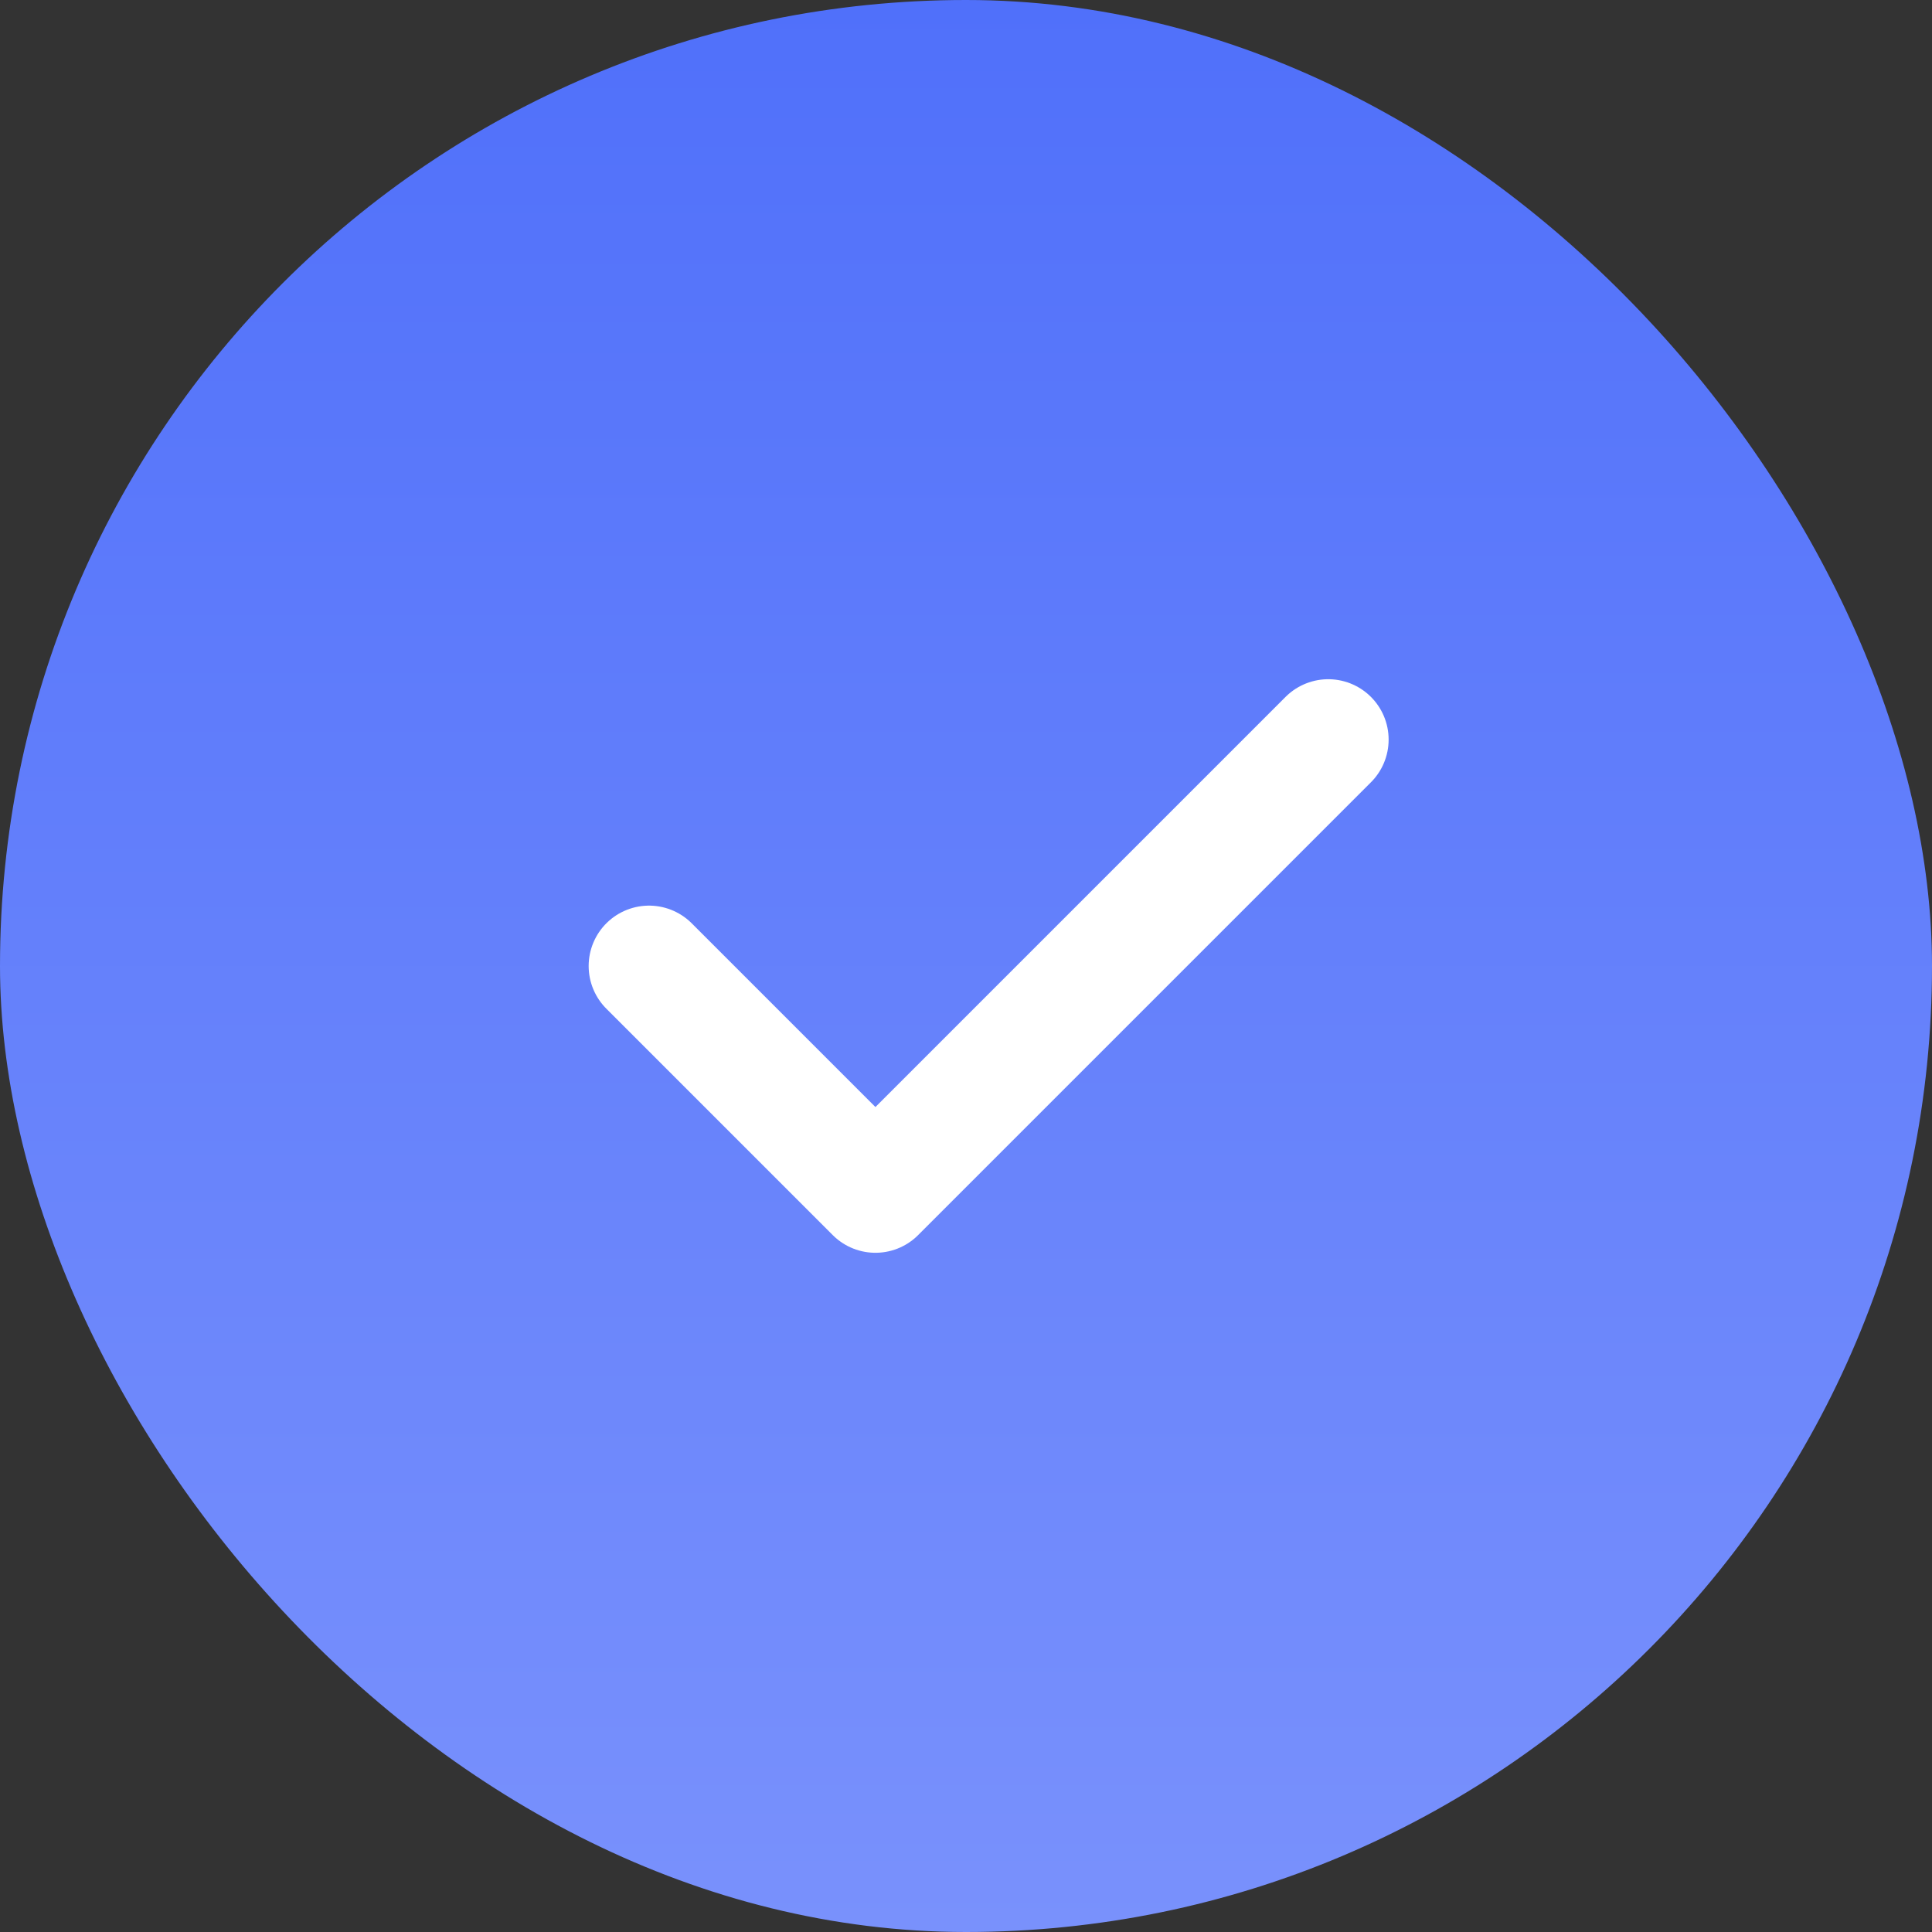 <?xml version="1.0" encoding="UTF-8"?> <svg xmlns="http://www.w3.org/2000/svg" width="32" height="32" viewBox="0 0 32 32" fill="none"><rect x="0" y="0" width="32" height="32" fill="#333333" stroke="none"/><rect width="32" height="32" rx="16" fill="url(#paint0_linear_490_24041)"></rect><path d="M22 12.25L14.5 19.75L10.75 16" stroke="white" stroke-width="2" stroke-linecap="round" stroke-linejoin="round"></path><defs><linearGradient id="paint0_linear_490_24041" x1="16" y1="0" x2="16" y2="32" gradientUnits="userSpaceOnUse"><stop stop-color="#5070FA"></stop><stop offset="1" stop-color="#7991FC"></stop></linearGradient></defs></svg> 